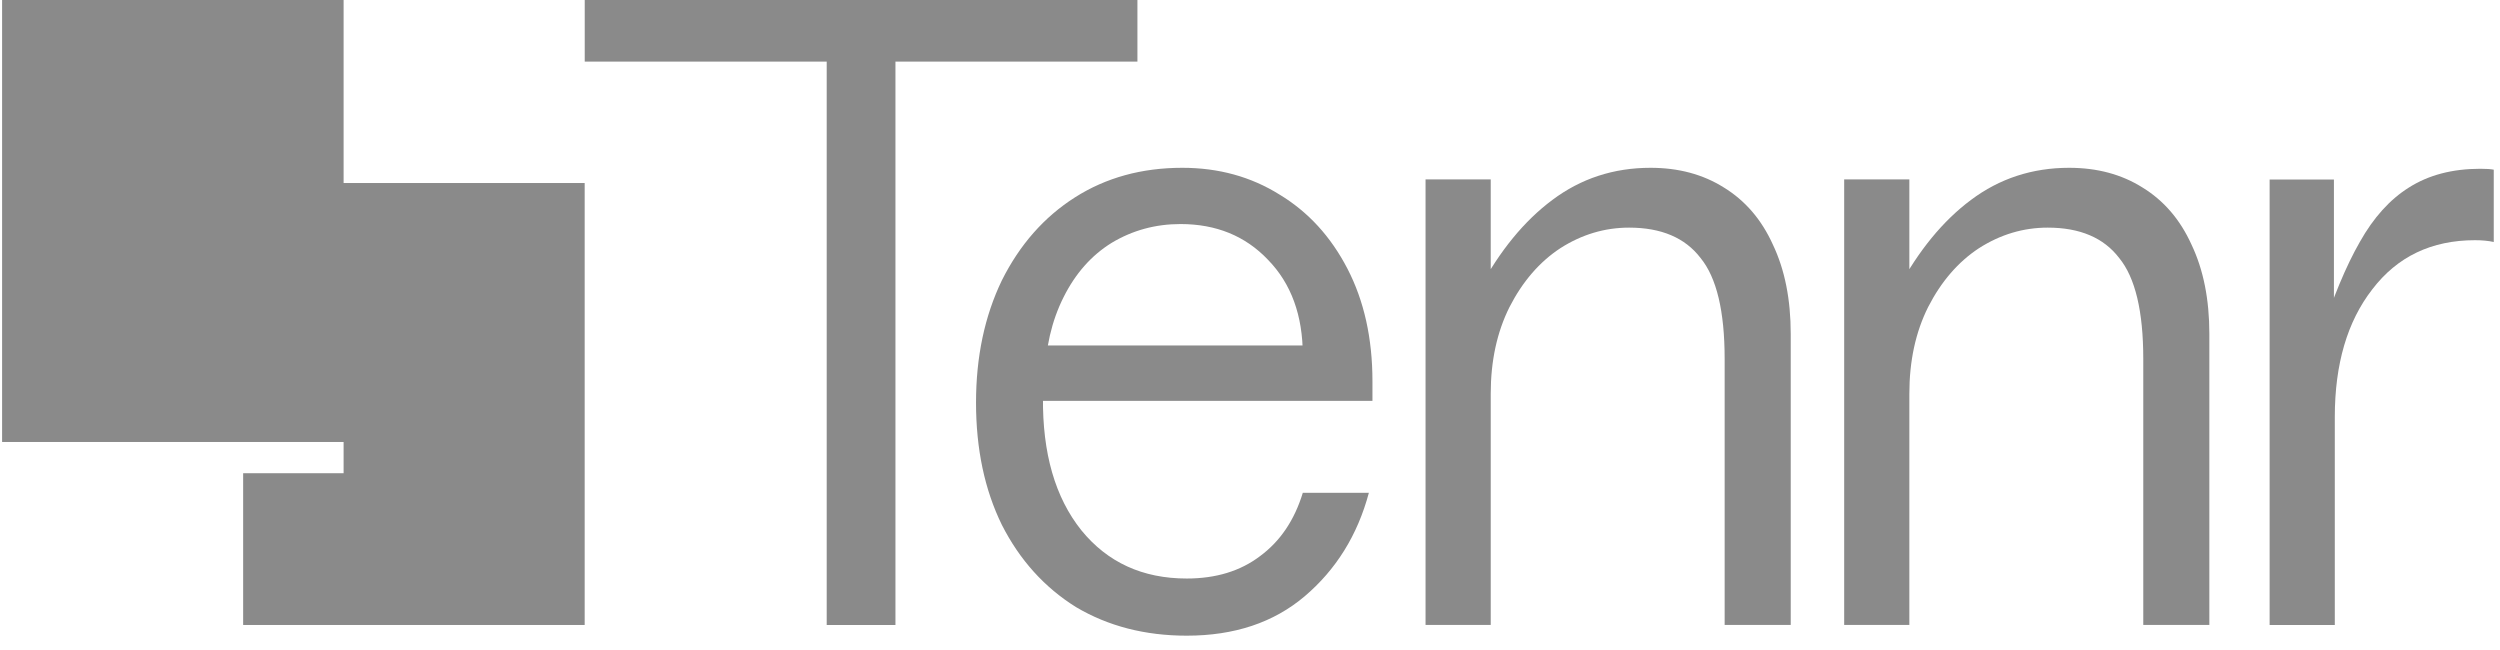 <?xml version="1.0" encoding="UTF-8"?>
<svg width="100px" height="26px" viewBox="0 0 100 26" version="1.1" xmlns="http://www.w3.org/2000/svg" xmlns:xlink="http://www.w3.org/1999/xlink">
    <title>Group</title>
    <g id="Logos" stroke="none" stroke-width="1" fill="none" fill-rule="evenodd">
        <g id="Group" fill="#8A8A8A">
            <path d="M90.785,7.18 L93.357,7.18 L93.357,13.823 L92.785,13.537 C93.309,11.918 93.845,10.632 94.392,9.68 C94.94,8.704 95.595,7.978 96.357,7.501 C97.142,7.001 98.095,6.751 99.214,6.751 C99.452,6.751 99.631,6.763 99.75,6.787 L99.75,9.68 C99.535,9.632 99.285,9.608 99,9.608 C97.262,9.608 95.892,10.263 94.892,11.573 C93.892,12.858 93.392,14.561 93.392,16.68 L93.392,25.001 L90.785,25.001 L90.785,7.18 Z" id="Path" fill-rule="nonzero"></path>
            <path d="M73.767,7.177 L76.374,7.177 L76.374,12.284 L75.91,11.569 C76.743,10.022 77.719,8.831 78.838,7.998 C79.981,7.141 81.291,6.712 82.767,6.712 C83.886,6.712 84.862,6.974 85.696,7.498 C86.553,8.022 87.207,8.784 87.66,9.784 C88.136,10.784 88.374,11.974 88.374,13.355 L88.374,24.998 L85.731,24.998 L85.731,14.355 C85.731,12.45 85.41,11.105 84.767,10.319 C84.148,9.51 83.196,9.105 81.91,9.105 C80.934,9.105 80.017,9.379 79.16,9.927 C78.327,10.474 77.648,11.26 77.124,12.284 C76.624,13.284 76.374,14.438 76.374,15.748 L76.374,24.998 L73.767,24.998 L73.767,7.177 Z" id="Path" fill-rule="nonzero"></path>
            <path d="M57.022,7.177 L59.629,7.177 L59.629,12.284 L59.165,11.569 C59.998,10.022 60.974,8.831 62.094,7.998 C63.236,7.141 64.546,6.712 66.022,6.712 C67.141,6.712 68.117,6.974 68.951,7.498 C69.808,8.022 70.463,8.784 70.915,9.784 C71.391,10.784 71.629,11.974 71.629,13.355 L71.629,24.998 L68.986,24.998 L68.986,14.355 C68.986,12.45 68.665,11.105 68.022,10.319 C67.403,9.51 66.451,9.105 65.165,9.105 C64.189,9.105 63.272,9.379 62.415,9.927 C61.582,10.474 60.903,11.26 60.379,12.284 C59.879,13.284 59.629,14.438 59.629,15.748 L59.629,24.998 L57.022,24.998 L57.022,7.177 Z" id="Path" fill-rule="nonzero"></path>
            <path d="M47.469,25.427 C45.802,25.427 44.326,25.046 43.041,24.284 C41.779,23.498 40.791,22.403 40.076,20.998 C39.386,19.593 39.041,17.962 39.041,16.105 C39.041,14.272 39.386,12.641 40.076,11.212 C40.791,9.784 41.767,8.677 43.005,7.891 C44.243,7.105 45.671,6.712 47.291,6.712 C48.743,6.712 50.041,7.069 51.183,7.784 C52.326,8.474 53.231,9.462 53.898,10.748 C54.564,12.034 54.898,13.534 54.898,15.248 C54.898,15.415 54.898,15.546 54.898,15.641 C54.898,15.712 54.898,15.843 54.898,16.034 L40.612,16.034 L40.612,13.819 L53.719,13.819 L52.112,15.069 C52.112,14.784 52.112,14.498 52.112,14.212 C52.112,12.617 51.648,11.343 50.719,10.391 C49.814,9.438 48.648,8.962 47.219,8.962 C46.219,8.962 45.302,9.212 44.469,9.712 C43.659,10.212 43.017,10.938 42.541,11.891 C42.064,12.843 41.814,13.927 41.791,15.141 C41.767,15.331 41.755,15.462 41.755,15.534 C41.755,15.605 41.743,15.724 41.719,15.891 C41.695,18.129 42.207,19.903 43.255,21.212 C44.302,22.498 45.707,23.141 47.469,23.141 C48.636,23.141 49.612,22.843 50.398,22.248 C51.207,21.653 51.779,20.807 52.112,19.712 L54.755,19.712 C54.302,21.403 53.445,22.784 52.183,23.855 C50.945,24.903 49.374,25.427 47.469,25.427 Z" id="Path" fill-rule="nonzero"></path>
            <polygon id="Path" fill-rule="nonzero" points="33.068 2.464 23.389 2.464 23.389 0 45.497 0 45.497 2.464 35.818 2.464 35.818 25 33.068 25"></polygon>
            <polygon id="Path" fill-rule="nonzero" points="13.744 7.321 23.387 7.321 23.387 24.999 9.726 24.999 9.726 18.929 13.744 18.929 13.744 17.679 9.726 17.679 9.726 17.679 0.084 17.679 0.084 0 13.744 0"></polygon>
        </g>
    </g>
</svg>